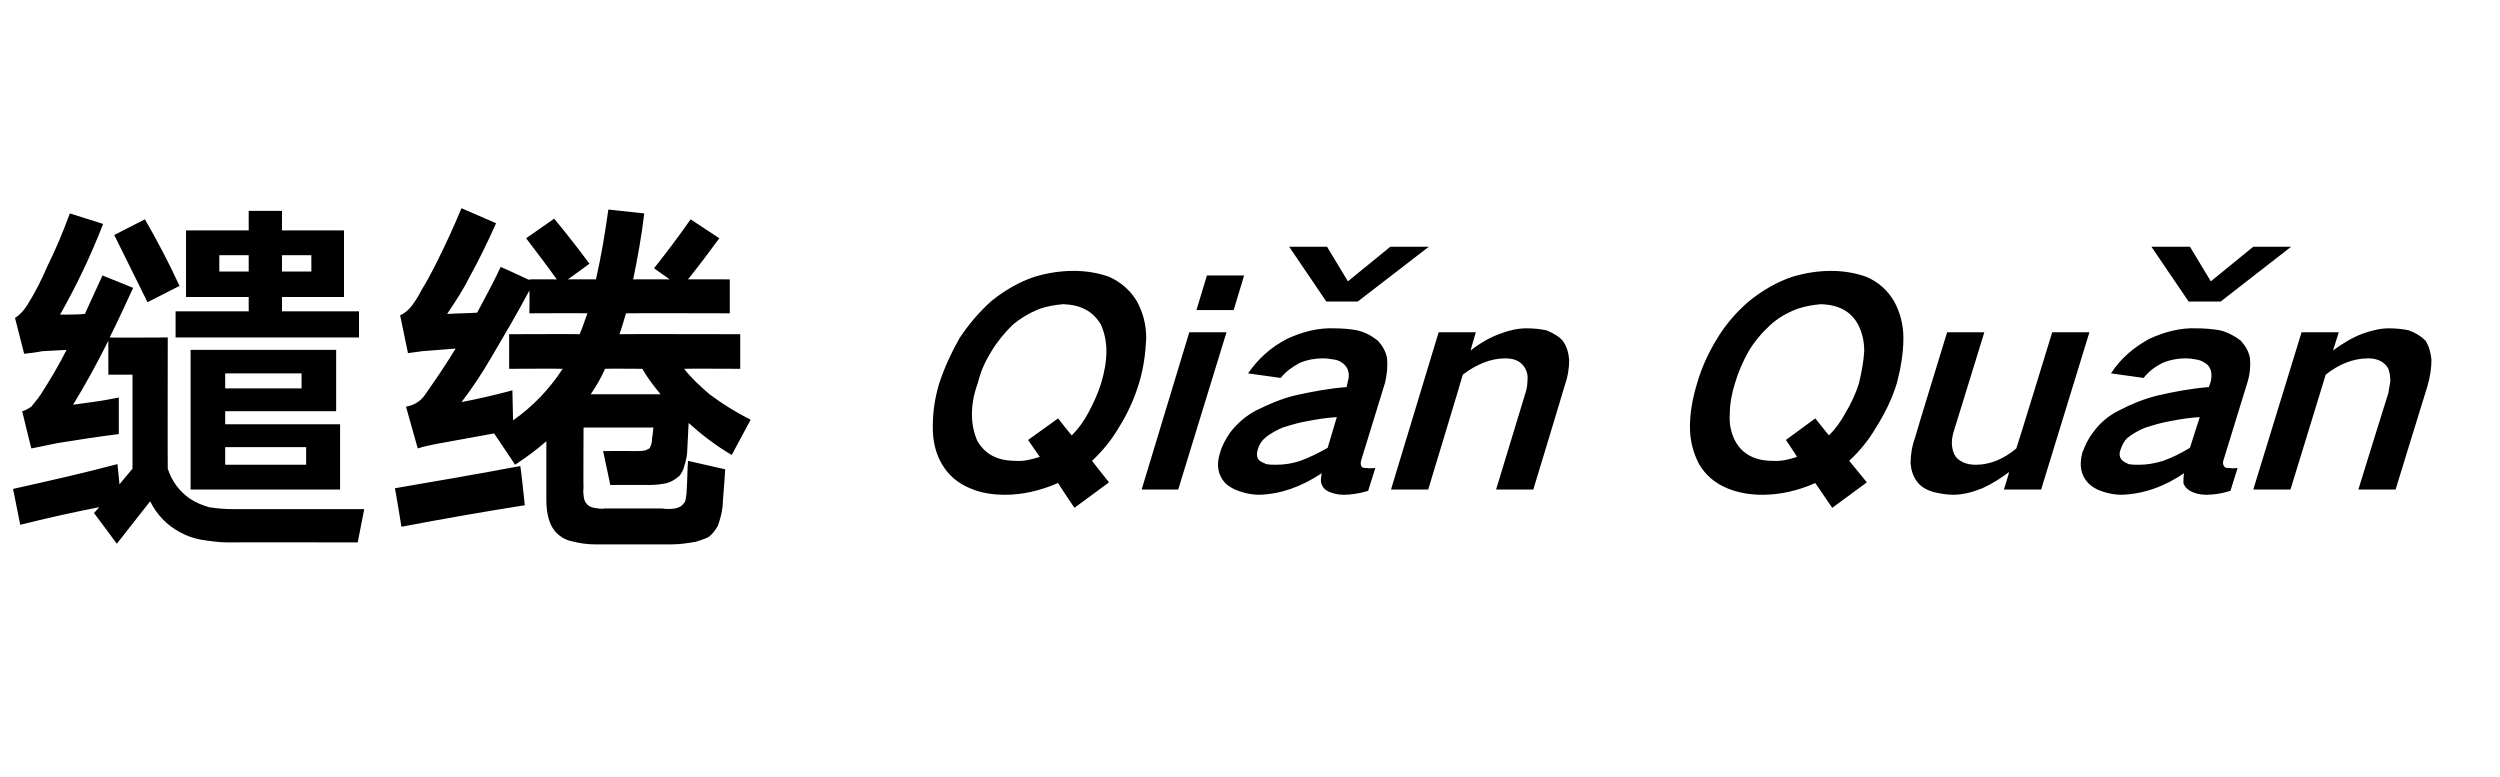 <?xml version="1.0" standalone="no"?>
<!DOCTYPE svg PUBLIC "-//W3C//DTD SVG 1.1//EN" "http://www.w3.org/Graphics/SVG/1.1/DTD/svg11.dtd">
<svg xmlns="http://www.w3.org/2000/svg" version="1.1" width="383px" height="119.1px" viewBox="0 -22 383 119.1" style="top:-22px">
  <desc>缱绻 Qi n Qu n</desc>
  <defs/>
  <g id="Polygon18861">
    <path d="M 14.4 56.6 C 14.4 56.6 17.93 61.3 17.9 61.3 C 19.6 59.1 21.3 57 23 54.8 C 24 56.8 25.5 58.4 27.5 59.5 C 28.6 60.1 29.7 60.5 30.9 60.7 C 32.2 60.9 33.6 61.1 35 61.1 C 34.98 61.06 54.8 61.1 54.8 61.1 L 55.8 56 C 55.8 56 35.74 56 35.7 56 C 34.5 56 33.2 55.9 32 55.7 C 31 55.4 30 55 29.1 54.4 C 27.5 53.3 26.3 51.7 25.7 49.8 C 25.67 49.83 25.7 29.7 25.7 29.7 C 25.7 29.7 16.76 29.75 16.8 29.7 C 18 27.3 19.2 24.7 20.4 22.1 C 20.4 22.1 15.7 20.2 15.7 20.2 C 14.8 22.2 13.9 24.1 13 26.1 C 11.7 26.2 10.4 26.2 9.2 26.2 C 11.7 21.8 13.9 17.2 15.8 12.3 C 15.8 12.3 10.7 10.7 10.7 10.7 C 9.7 13.4 8.6 16.1 7.3 18.7 C 6.4 20.8 5.4 22.8 4.2 24.7 C 3.7 25.5 3.1 26.2 2.3 26.7 C 2.3 26.7 3.7 32.2 3.7 32.2 C 4.6 32.1 5.5 32 6.5 31.8 C 6.5 31.8 10.2 31.6 10.2 31.6 C 9 34 7.6 36.3 6.2 38.5 C 6.1 38.6 6 38.7 6 38.8 C 5.6 39.3 5.2 39.8 4.8 40.3 C 4.3 40.6 3.9 40.9 3.4 41 C 3.38 41.04 4.8 46.7 4.8 46.7 C 4.8 46.7 8.67 45.93 8.7 45.9 C 11.8 45.4 15 44.9 18.2 44.5 C 18.2 44.5 18.2 38.9 18.2 38.9 C 15.8 39.4 13.5 39.7 11.2 40 C 13.1 36.9 14.9 33.6 16.6 30.2 C 16.59 30.15 16.6 35.4 16.6 35.4 L 20.3 35.4 L 20.3 49.8 L 18.3 52.2 L 18.2 51.1 C 18.2 51.1 17.99 49.13 18 49.1 C 12.7 50.5 7.4 51.7 2 52.9 C 2 52.9 3.1 58.4 3.1 58.4 C 7.1 57.4 11.1 56.5 15.2 55.7 C 15.19 55.71 14.4 56.6 14.4 56.6 Z M 29.2 31.6 L 29.2 53 L 52.1 53 L 52.1 43 L 34.5 43 L 34.5 41 L 51.5 41 L 51.5 31.6 L 29.2 31.6 Z M 28.5 13.3 L 28.5 23.5 L 38.1 23.5 L 38.1 25.7 L 26.9 25.7 L 26.9 29.7 L 55 29.7 L 55 25.7 L 43.2 25.7 L 43.2 23.5 L 52.7 23.5 L 52.7 13.3 L 43.2 13.3 L 43.2 10.3 L 38.1 10.3 L 38.1 13.3 L 28.5 13.3 Z M 17.5 14 C 19.2 17.4 20.9 20.9 22.6 24.3 C 22.6 24.3 27.5 21.8 27.5 21.8 C 25.9 18.3 24.1 14.9 22.2 11.6 C 22.2 11.6 17.5 14 17.5 14 Z M 46.9 46.5 L 46.9 49.2 L 34.5 49.2 L 34.5 46.5 L 46.9 46.5 Z M 34.5 35.2 L 46.2 35.2 L 46.2 37.5 L 34.5 37.5 L 34.5 35.2 Z M 33.6 17.1 L 38.1 17.1 L 38.1 19.6 L 33.6 19.6 L 33.6 17.1 Z M 47.7 17.1 L 47.7 19.6 L 43.2 19.6 L 43.2 17.1 L 47.7 17.1 Z M 63.2 24.7 C 62.7 25.4 62 26 61.3 26.3 C 61.3 26.3 62.5 32.1 62.5 32.1 C 63.2 32 63.9 31.9 64.7 31.8 C 64.7 31.8 69.8 31.4 69.8 31.4 C 68.3 33.9 66.7 36.2 65.1 38.5 C 64.4 39.5 63.4 40.1 62.2 40.3 C 62.2 40.3 64 46.7 64 46.7 C 64.9 46.4 65.9 46.2 66.9 46 C 66.94 45.99 75.7 44.4 75.7 44.4 C 75.7 44.4 78.93 49.19 78.9 49.2 C 80.6 48.1 82.2 46.9 83.7 45.6 C 83.7 45.6 83.7 54.5 83.7 54.5 C 83.7 55.7 83.8 56.8 84.2 57.9 C 84.4 58.5 84.7 59 85.2 59.6 C 85.8 60.2 86.6 60.7 87.5 60.9 C 88.7 61.2 89.9 61.4 91.1 61.4 C 91.1 61.4 102.9 61.4 102.9 61.4 C 104.2 61.4 105.4 61.2 106.6 61 C 107.2 60.8 107.9 60.6 108.5 60.3 C 109.2 59.8 109.6 59.2 110 58.5 C 110.3 57.6 110.6 56.6 110.7 55.6 C 110.8 53.7 111 51.8 111.1 49.9 C 111.1 49.9 105.4 48.6 105.4 48.6 C 105.3 50.1 105.3 51.6 105.2 53.1 C 105.2 53.6 105.1 54.2 105 54.7 C 104.9 55 104.7 55.2 104.5 55.4 C 104.2 55.7 103.8 55.8 103.4 55.9 C 102.7 56 102.1 56 101.4 55.9 C 101.4 55.9 92.7 55.9 92.7 55.9 C 92.1 56 91.6 55.9 91 55.8 C 90.6 55.7 90.2 55.6 89.9 55.2 C 89.7 55 89.6 54.8 89.5 54.5 C 89.4 53.9 89.3 53.3 89.4 52.7 C 89.35 52.74 89.4 43.5 89.4 43.5 L 100.1 43.5 C 100.1 43.5 99.95 45.06 99.9 45.1 C 99.9 45.7 99.8 46.2 99.5 46.7 C 99.2 46.8 99 47 98.8 47 C 98.4 47.1 98 47.1 97.6 47.1 C 97.62 47.09 92.4 47.1 92.4 47.1 L 93.5 52.3 C 93.5 52.3 99.42 52.27 99.4 52.3 C 100.4 52.3 101.3 52.2 102.2 52 C 102.9 51.8 103.5 51.4 104.1 50.9 C 104.4 50.5 104.7 50 104.8 49.5 C 105.1 48.6 105.3 47.7 105.3 46.7 C 105.3 46.7 105.5 42.8 105.5 42.8 C 107.5 44.6 109.7 46.3 112.1 47.7 C 112.1 47.7 115 42.3 115 42.3 C 112.8 41.2 110.7 39.9 108.7 38.4 C 107.3 37.2 105.9 35.9 104.8 34.5 C 104.78 34.46 113.4 34.5 113.4 34.5 L 113.4 29.2 C 113.4 29.2 94.94 29.16 94.9 29.2 C 95.3 28.1 95.6 27 95.9 26 C 95.87 25.96 111.8 26 111.8 26 L 111.8 20.8 C 111.8 20.8 105.36 20.78 105.4 20.8 C 107 18.8 108.6 16.7 110.2 14.5 C 110.2 14.5 105.8 11.6 105.8 11.6 C 104 14.2 102.1 16.7 100.2 19.1 C 100.18 19.09 102.6 20.8 102.6 20.8 C 102.6 20.8 97.04 20.78 97 20.8 C 97.7 17.4 98.3 14.1 98.7 10.7 C 98.7 10.7 93.2 10.1 93.2 10.1 C 92.7 13.7 92.1 17.3 91.3 20.8 C 91.33 20.78 87 20.8 87 20.8 C 87 20.8 90.34 18.4 90.3 18.4 C 88.6 16.1 86.8 13.8 84.9 11.5 C 84.9 11.5 80.6 14.5 80.6 14.5 C 82.2 16.6 83.8 18.7 85.3 20.8 C 85.28 20.78 81.1 20.8 81.1 20.8 L 81.1 20.9 C 81.1 20.9 76.72 18.86 76.7 18.9 C 75.6 21.3 74.3 23.6 73.1 25.9 C 71.5 26 70 26 68.5 26.1 C 69.7 24.3 70.9 22.5 71.9 20.5 C 73.4 17.8 74.7 15.1 76 12.2 C 76 12.2 70.7 9.9 70.7 9.9 C 69.5 12.8 68.2 15.6 66.8 18.4 C 66.1 19.8 65.4 21.1 64.6 22.4 C 64.2 23.2 63.7 24 63.2 24.7 C 63.2 24.7 63.2 24.7 63.2 24.7 Z M 61.5 58.7 C 67.8 57.5 74.1 56.4 80.4 55.4 C 80.39 55.36 80.1 52.6 80.1 52.6 C 80.1 52.6 79.75 49.36 79.7 49.4 C 73.3 50.6 66.9 51.7 60.5 52.8 C 60.54 52.8 61.5 58.7 61.5 58.7 C 61.5 58.7 61.53 58.74 61.5 58.7 Z M 78 29.2 L 78 34.5 C 78 34.5 86.21 34.46 86.2 34.5 C 84.2 37.6 81.6 40.3 78.6 42.4 C 78.6 42.4 78.5 37.8 78.5 37.8 C 75.9 38.5 73.3 39.1 70.7 39.6 C 72.4 37.4 73.9 35.1 75.3 32.7 C 77.3 29.3 79.3 25.9 81.1 22.5 C 81.15 22.47 81.1 26 81.1 26 C 81.1 26 89.99 25.96 90 26 C 89.6 27 89.3 28.1 88.8 29.2 C 88.83 29.16 78 29.2 78 29.2 Z M 98.4 34.5 C 99.2 35.9 100.2 37.2 101.2 38.4 C 101.2 38.4 90.5 38.4 90.5 38.4 C 91.3 37.2 92.1 35.9 92.7 34.5 C 92.73 34.46 98.4 34.5 98.4 34.5 C 98.4 34.5 98.38 34.46 98.4 34.5 Z M 147 29.8 C 145.7 32.1 144.7 34.3 143.9 36.7 C 143.2 39 142.9 41.2 142.9 43.4 C 142.9 45.5 143.3 47.4 144.3 49.1 C 145.3 50.8 146.7 52 148.6 52.8 C 150.2 53.5 152 53.8 154 53.8 C 156.6 53.8 159.3 53.2 162.1 52 C 162.07 52.03 164.6 55.8 164.6 55.8 L 169.9 51.9 C 169.9 51.9 167.26 48.58 167.3 48.6 C 168.9 47.1 170.3 45.4 171.4 43.5 C 172.8 41.3 173.8 39 174.5 36.7 C 175.2 34.4 175.5 32.1 175.6 29.8 C 175.6 27.7 175.1 25.9 174.2 24.2 C 173.2 22.5 171.7 21.2 169.9 20.4 C 168.2 19.8 166.4 19.5 164.5 19.5 C 162.5 19.5 160.5 19.8 158.5 20.4 C 156.1 21.2 153.9 22.5 151.9 24.1 C 150 25.8 148.4 27.7 147 29.8 C 147 29.8 147 29.8 147 29.8 Z M 157.5 45.4 C 157.5 45.4 159.3 47.98 159.3 48 C 158 48.4 156.8 48.7 155.6 48.6 C 152.8 48.6 150.9 47.6 149.7 45.5 C 149.2 44.3 148.9 43 148.9 41.5 C 148.9 39.9 149.2 38.3 149.8 36.7 C 150.2 35 150.9 33.4 151.9 31.8 C 152.8 30.3 153.9 29 155.1 27.8 C 156.4 26.7 157.8 25.9 159.3 25.3 C 160.5 24.9 161.7 24.7 162.9 24.6 C 165.6 24.7 167.5 25.7 168.7 27.8 C 169.2 29 169.5 30.3 169.5 31.8 C 169.5 33.4 169.2 35 168.7 36.7 C 168.2 38.3 167.5 39.8 166.7 41.3 C 166 42.6 165.2 43.7 164.2 44.7 C 164.17 44.75 162.1 42.1 162.1 42.1 L 157.5 45.4 Z M 182.2 28.9 L 174.9 53 L 180.5 53 L 187.9 28.9 L 182.2 28.9 Z M 184.9 20.2 L 183.3 25.5 L 189 25.5 L 190.6 20.2 L 184.9 20.2 Z M 188.5 44.2 C 187.8 45.2 187.2 46.3 186.9 47.4 C 186.3 49.3 186.6 50.8 187.7 52 C 188.3 52.6 189.1 53 190 53.3 C 190.9 53.6 191.9 53.8 192.9 53.8 C 196.2 53.7 199.3 52.6 202.5 50.5 C 202.4 51 202.3 51.5 202.4 52 C 202.6 52.6 202.9 53 203.5 53.3 C 204.2 53.6 205 53.8 205.8 53.8 C 207 53.8 208.3 53.6 209.6 53.2 C 209.6 53.2 210.7 49.7 210.7 49.7 C 210.2 49.7 209.8 49.8 209.4 49.7 C 209.1 49.7 208.9 49.7 208.7 49.6 C 208.4 49.3 208.4 48.8 208.6 48.3 C 208.6 48.3 212.2 36.6 212.2 36.6 C 212.5 35.3 212.6 34.1 212.5 32.9 C 212.3 31.8 211.8 31 211.1 30.2 C 210.2 29.5 209.2 28.9 207.9 28.6 C 206.8 28.4 205.6 28.3 204.4 28.3 C 202 28.2 199.6 28.8 197.2 29.9 C 194.7 31.2 192.8 32.9 191.2 35.2 C 191.2 35.2 196.2 35.9 196.2 35.9 C 197 34.9 198 34.2 199.1 33.6 C 200.3 33.1 201.5 32.9 202.7 32.9 C 203.3 32.9 203.9 33 204.5 33.1 C 205.1 33.2 205.6 33.5 206 33.9 C 206.6 34.5 206.8 35.4 206.5 36.4 C 206.5 36.4 206.3 37.3 206.3 37.3 C 203.6 37.5 201 38 198.3 38.6 C 196.3 39.1 194.4 39.9 192.4 40.9 C 190.9 41.7 189.6 42.8 188.5 44.2 C 188.5 44.2 188.5 44.2 188.5 44.2 Z M 197.5 15.8 L 203.2 24.2 L 208 24.2 L 218.9 15.8 L 213 15.8 L 206.5 21.1 L 203.3 15.8 L 197.5 15.8 Z M 192.9 48.5 C 192.5 48.1 192.5 47.5 192.7 46.8 C 192.9 46.2 193.2 45.6 193.8 45.1 C 194.6 44.4 195.6 43.9 196.5 43.5 C 197.8 43.1 199.1 42.7 200.4 42.5 C 201.9 42.2 203.3 42 204.8 41.9 C 204.8 41.9 203.4 46.6 203.4 46.6 C 202 47.4 200.6 48.1 199.2 48.6 C 198 49 196.8 49.2 195.5 49.2 C 195 49.2 194.5 49.2 194 49.1 C 193.6 48.9 193.2 48.8 192.9 48.5 C 192.9 48.5 192.9 48.5 192.9 48.5 Z M 220.4 28.9 L 213.1 53 L 218.8 53 C 218.8 53 224.14 35.4 224.1 35.4 C 226.2 33.8 228.4 32.9 230.6 32.9 C 232.1 32.9 233.1 33.4 233.7 34.5 C 234 35.1 234.1 35.7 234 36.4 C 234 37 233.9 37.6 233.7 38.2 C 233.71 38.2 229.2 53 229.2 53 L 234.9 53 C 234.9 53 239.74 37.08 239.7 37.1 C 240.2 35.7 240.4 34.4 240.4 33.1 C 240.3 32 240 31 239.4 30.2 C 238.8 29.5 237.9 29 236.9 28.6 C 235.9 28.4 234.9 28.3 233.9 28.3 C 232.5 28.3 231.2 28.6 229.9 29.1 C 228.2 29.7 226.7 30.6 225.3 31.7 C 225.26 31.74 226.1 28.9 226.1 28.9 L 220.4 28.9 Z M 263.1 29.8 C 261.7 32.1 260.7 34.3 260 36.7 C 259.3 39 258.9 41.2 258.9 43.4 C 258.9 45.5 259.4 47.4 260.3 49.1 C 261.3 50.8 262.7 52 264.6 52.8 C 266.3 53.5 268.1 53.8 270 53.8 C 272.7 53.8 275.4 53.2 278.1 52 C 278.12 52.03 280.7 55.8 280.7 55.8 L 286 51.9 C 286 51.9 283.31 48.58 283.3 48.6 C 284.9 47.1 286.3 45.4 287.4 43.5 C 288.8 41.3 289.9 39 290.6 36.7 C 291.2 34.4 291.6 32.1 291.6 29.8 C 291.6 27.7 291.1 25.9 290.2 24.2 C 289.2 22.5 287.8 21.2 285.9 20.4 C 284.2 19.8 282.4 19.5 280.5 19.5 C 278.6 19.5 276.6 19.8 274.6 20.4 C 272.2 21.2 270 22.5 268 24.1 C 266 25.8 264.4 27.7 263.1 29.8 C 263.1 29.8 263.1 29.8 263.1 29.8 Z M 273.6 45.4 C 273.6 45.4 275.35 47.98 275.3 48 C 274.1 48.4 272.8 48.7 271.6 48.6 C 268.9 48.6 266.9 47.6 265.8 45.5 C 265.2 44.3 264.9 43 265 41.5 C 265 39.9 265.3 38.3 265.8 36.7 C 266.3 35 267 33.4 267.9 31.8 C 268.8 30.3 269.9 29 271.2 27.8 C 272.4 26.7 273.8 25.9 275.4 25.3 C 276.6 24.9 277.8 24.7 279 24.6 C 281.7 24.7 283.6 25.7 284.7 27.8 C 285.3 29 285.6 30.3 285.6 31.8 C 285.5 33.4 285.2 35 284.8 36.7 C 284.3 38.3 283.6 39.8 282.7 41.3 C 282 42.6 281.2 43.7 280.2 44.7 C 280.21 44.75 278.1 42.1 278.1 42.1 L 273.6 45.4 Z M 298.3 28.9 C 298.3 28.9 293.37 44.96 293.4 45 C 292.9 46.4 292.7 47.7 292.7 49 C 292.8 50.1 293.1 51 293.7 51.8 C 294.3 52.6 295.2 53.1 296.3 53.4 C 297.2 53.6 298.2 53.8 299.2 53.8 C 300.7 53.8 302.2 53.4 303.7 52.8 C 305.2 52.1 306.5 51.3 307.8 50.3 C 307.83 50.35 307 53 307 53 L 312.7 53 L 320.1 28.9 L 314.4 28.9 C 314.4 28.9 308.94 46.73 308.9 46.7 C 307 48.3 304.9 49.2 302.7 49.2 C 302 49.2 301.3 49.1 300.7 48.8 C 300.1 48.5 299.7 48.2 299.4 47.6 C 298.9 46.5 298.9 45.3 299.4 43.8 C 299.4 43.84 304 28.9 304 28.9 L 298.3 28.9 Z M 320.7 44.2 C 319.9 45.2 319.4 46.3 319 47.4 C 318.5 49.3 318.8 50.8 319.9 52 C 320.5 52.6 321.2 53 322.1 53.3 C 323 53.6 324 53.8 325 53.8 C 328.3 53.7 331.5 52.6 334.6 50.5 C 334.5 51 334.5 51.5 334.5 52 C 334.7 52.6 335.1 53 335.7 53.3 C 336.3 53.6 337.1 53.8 338 53.8 C 339.2 53.8 340.4 53.6 341.7 53.2 C 341.7 53.2 342.8 49.7 342.8 49.7 C 342.4 49.7 342 49.8 341.6 49.7 C 341.3 49.7 341 49.7 340.9 49.6 C 340.5 49.3 340.5 48.8 340.7 48.3 C 340.7 48.3 344.3 36.6 344.3 36.6 C 344.7 35.3 344.8 34.1 344.7 32.9 C 344.5 31.8 344 31 343.3 30.2 C 342.4 29.5 341.3 28.9 340.1 28.6 C 338.9 28.4 337.7 28.3 336.5 28.3 C 334.1 28.2 331.7 28.8 329.3 29.9 C 326.9 31.2 324.9 32.9 323.4 35.2 C 323.4 35.2 328.4 35.9 328.4 35.9 C 329.2 34.9 330.1 34.2 331.3 33.6 C 332.5 33.1 333.7 32.9 334.8 32.9 C 335.5 32.9 336.1 33 336.6 33.1 C 337.2 33.2 337.7 33.5 338.2 33.9 C 338.8 34.5 338.9 35.4 338.7 36.4 C 338.7 36.4 338.4 37.3 338.4 37.3 C 335.8 37.5 333.1 38 330.5 38.6 C 328.5 39.1 326.5 39.9 324.6 40.9 C 323 41.7 321.7 42.8 320.7 44.2 C 320.7 44.2 320.7 44.2 320.7 44.2 Z M 329.6 15.8 L 335.3 24.2 L 340.2 24.2 L 351 15.8 L 345.2 15.8 L 338.7 21.1 L 335.5 15.8 L 329.6 15.8 Z M 325.1 48.5 C 324.7 48.1 324.6 47.5 324.9 46.8 C 325.1 46.2 325.4 45.6 325.9 45.1 C 326.8 44.4 327.7 43.9 328.7 43.5 C 330 43.1 331.3 42.7 332.6 42.5 C 334 42.2 335.5 42 337 41.9 C 337 41.9 335.5 46.6 335.5 46.6 C 334.2 47.4 332.8 48.1 331.4 48.6 C 330.1 49 328.9 49.2 327.7 49.2 C 327.1 49.2 326.6 49.2 326.1 49.1 C 325.7 48.9 325.4 48.8 325.1 48.5 C 325.1 48.5 325.1 48.5 325.1 48.5 Z M 352.6 28.9 L 345.2 53 L 350.9 53 C 350.9 53 356.3 35.4 356.3 35.4 C 358.3 33.8 360.5 32.9 362.8 32.9 C 364.2 32.9 365.3 33.4 365.9 34.5 C 366.1 35.1 366.2 35.7 366.2 36.4 C 366.1 37 366 37.6 365.9 38.2 C 365.87 38.2 361.3 53 361.3 53 L 367 53 C 367 53 371.9 37.08 371.9 37.1 C 372.3 35.7 372.5 34.4 372.5 33.1 C 372.4 32 372.1 31 371.6 30.2 C 370.9 29.5 370.1 29 369 28.6 C 368 28.4 367 28.3 366 28.3 C 364.7 28.3 363.4 28.6 362 29.1 C 360.4 29.7 358.9 30.6 357.4 31.7 C 357.42 31.74 358.3 28.9 358.3 28.9 L 352.6 28.9 Z " stroke="none" fill="#000000"/>
  </g>
</svg>